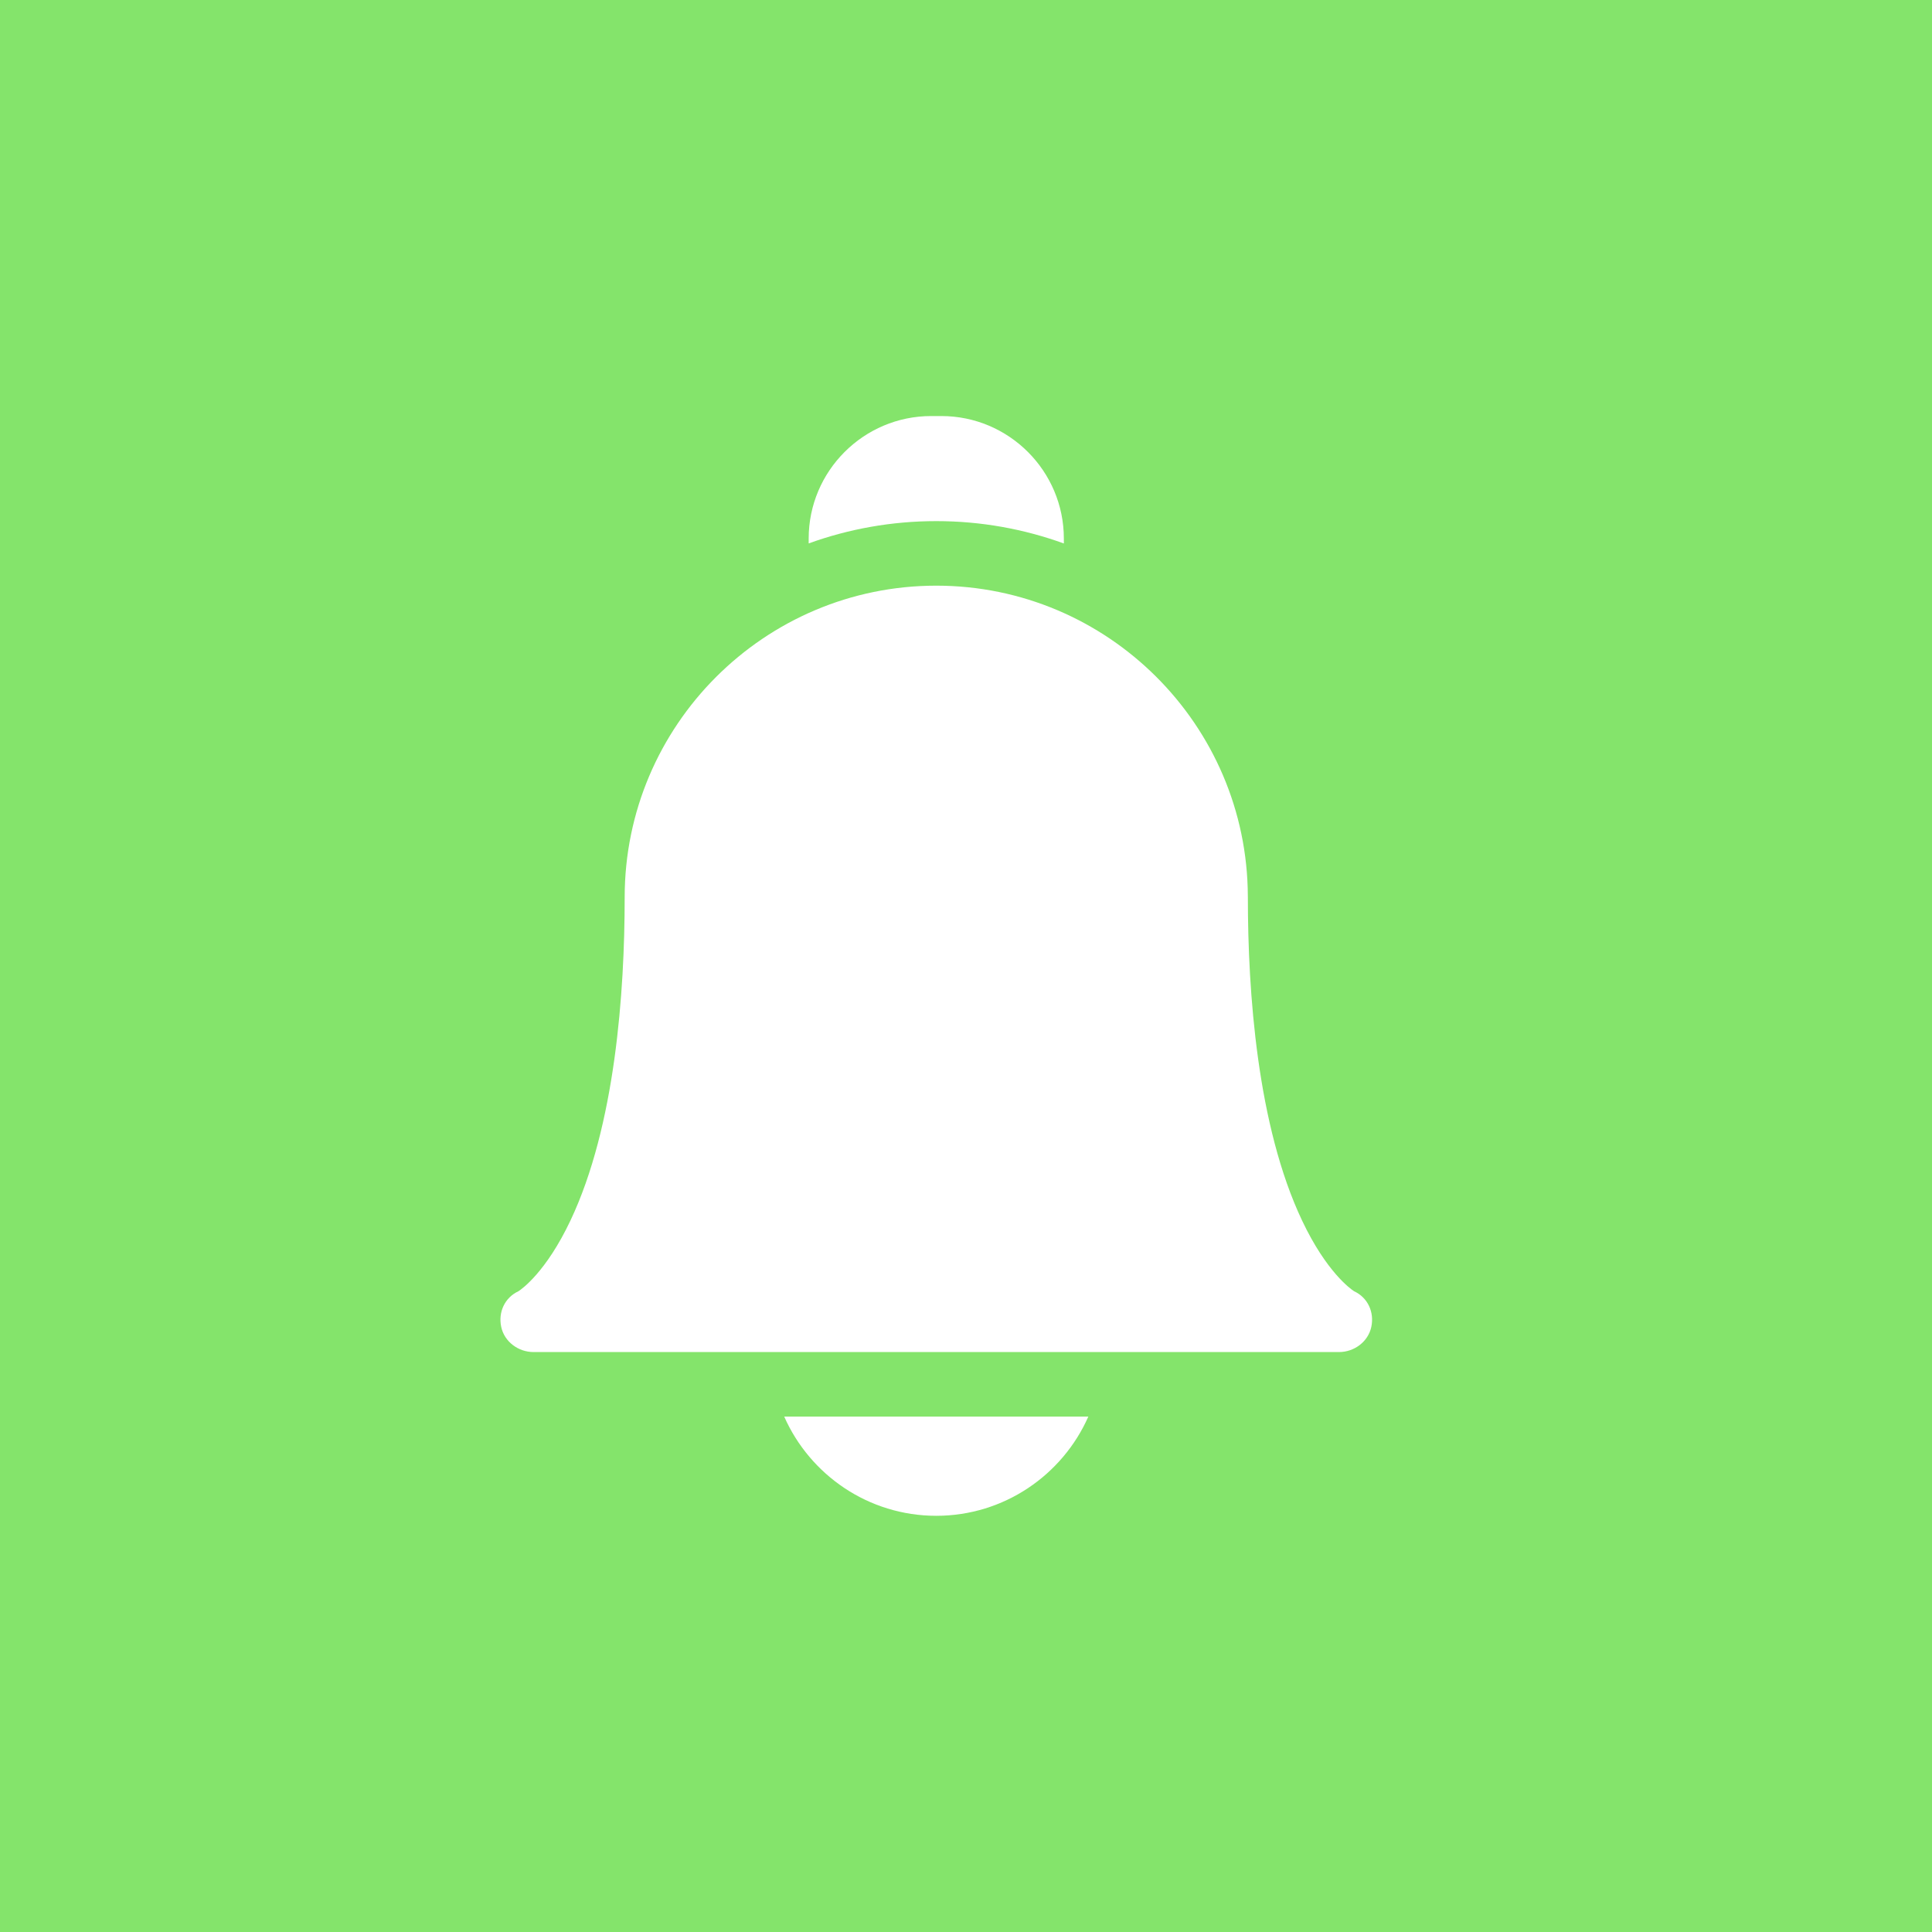 <svg width="130" height="130" viewBox="0 0 130 130" fill="none" xmlns="http://www.w3.org/2000/svg">
<rect width="130" height="130" fill="#84E46B"/>
<path d="M52.768 95.32C54.505 99.247 58.437 101.995 63 101.995C67.563 101.995 71.494 99.247 73.231 95.32H52.768Z" fill="white"/>
<path d="M62.998 35.065C66.01 35.065 68.901 35.596 71.584 36.569V36.239C71.584 31.693 67.886 27.995 63.341 27.995H62.658C58.112 27.995 54.414 31.693 54.414 36.239V36.565C57.096 35.595 59.986 35.065 62.998 35.065Z" fill="white"/>
<path d="M90.096 90.977H35.903C34.877 90.977 33.938 90.285 33.725 89.282C33.514 88.289 33.967 87.309 34.885 86.885C35.102 86.744 36.742 85.597 38.384 82.128C41.4 75.756 42.033 66.781 42.033 60.374C42.033 48.813 51.438 39.408 62.998 39.408C74.531 39.408 83.919 48.768 83.964 60.291C83.965 60.319 83.966 60.346 83.966 60.374C83.966 66.781 84.598 75.756 87.614 82.128C89.256 85.597 90.895 86.744 91.114 86.885C92.032 87.309 92.484 88.289 92.273 89.282C92.06 90.285 91.121 90.977 90.096 90.977Z" fill="white"/>
</svg>
